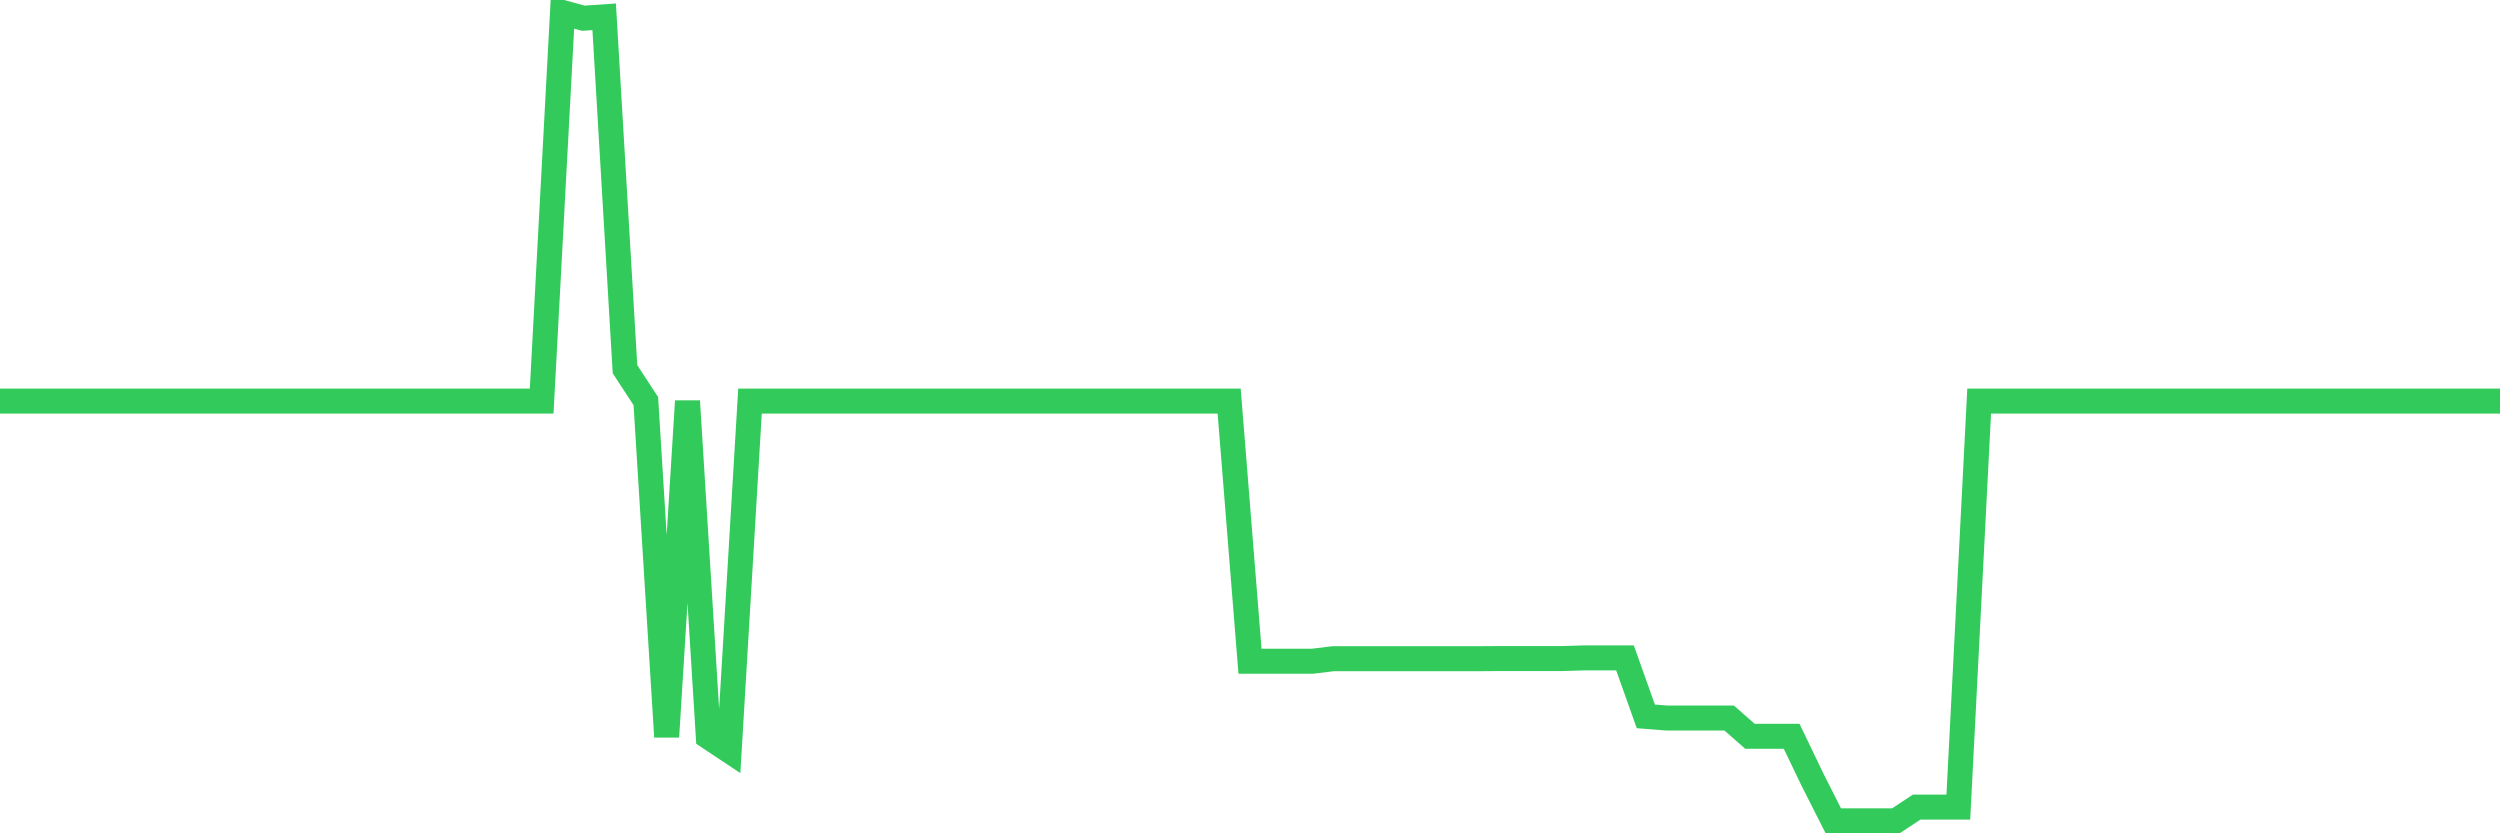<svg
  xmlns="http://www.w3.org/2000/svg"
  xmlns:xlink="http://www.w3.org/1999/xlink"
  width="120"
  height="40"
  viewBox="0 0 120 40"
  preserveAspectRatio="none"
>
  <polyline
    points="0,19.253 1,19.253 2,19.253 3,19.253 4,19.253 5,19.253 6,19.253 7,19.253 8,19.253 9,19.253 10,19.253 11,19.253 12,19.253 13,19.253 14,19.253 15,19.253 16,19.253 17,19.253 18,19.253 19,19.253 20,19.253 21,19.253 22,19.253 23,19.253 24,19.253 25,19.253 26,19.253 27,0.6 28,0.874 29,0.807 30,17.722 31,19.253 32,35.368 33,19.253 34,35.368 35,36.033 36,19.253 37,19.253 38,19.253 39,19.253 40,19.253 41,19.253 42,19.253 43,19.253 44,19.253 45,19.253 46,19.253 47,19.253 48,19.253 49,19.253 50,19.253 51,19.253 52,19.253 53,19.253 54,19.253 55,19.253 56,19.253 57,19.253 58,19.253 59,19.253 60,31.739 61,31.739 62,31.739 63,31.739 64,31.617 65,31.617 66,31.617 67,31.617 68,31.617 69,31.617 70,31.617 71,31.617 72,31.611 73,31.611 74,31.611 75,31.611 76,31.58 77,31.58 78,31.58 79,34.386 80,34.465 81,34.465 82,34.465 83,34.465 84,35.344 85,35.344 86,35.344 87,37.424 88,39.4 89,39.4 90,39.4 91,39.4 92,38.741 93,38.741 94,38.741 95,19.253 96,19.253 97,19.253 98,19.253 99,19.253 100,19.253 101,19.253 102,19.253 103,19.253 104,19.253 105,19.253 106,19.253 107,19.253 108,19.253 109,19.253 110,19.253 111,19.253 112,19.253 113,19.253 114,19.253 115,19.253 116,19.253 117,19.253 118,19.253 119,19.253 120,19.253"
    fill="none"
    stroke="#32ca5b"
    stroke-width="1.2"
  >
  </polyline>
</svg>